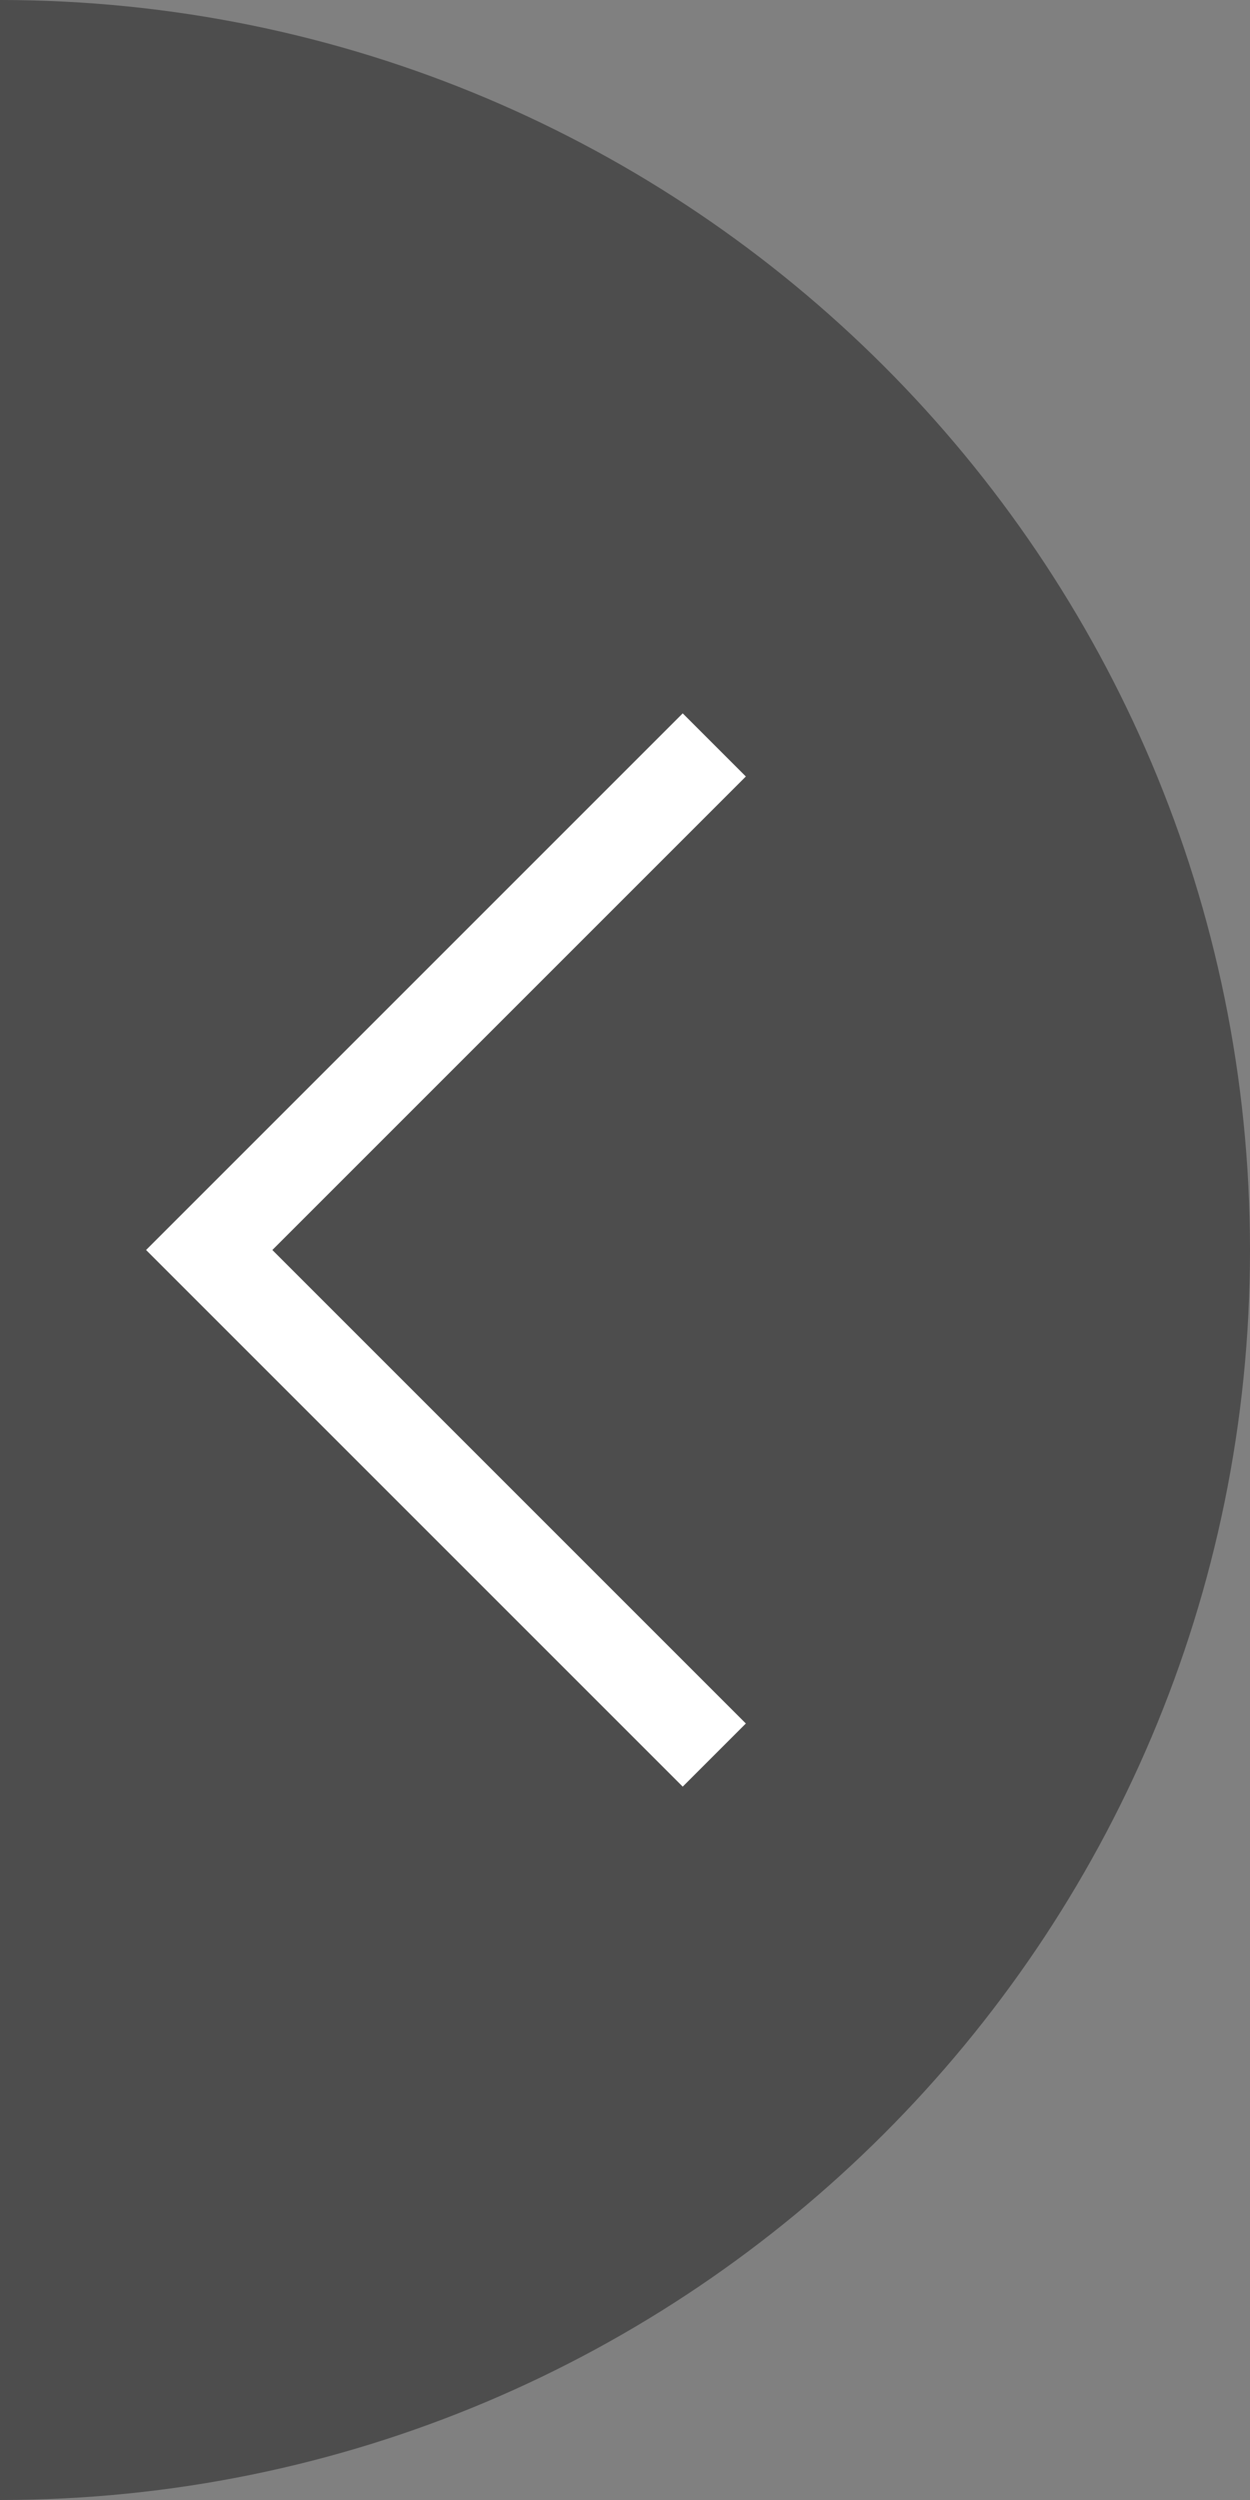 <?xml version="1.0" encoding="UTF-8"?>
<svg width="28px" height="56px" viewBox="0 0 28 56" version="1.1" xmlns="http://www.w3.org/2000/svg" xmlns:xlink="http://www.w3.org/1999/xlink">
    <rect x="0" y="0" width="28" height="56" fill="#808080" stroke="none"/>
    <!-- Generator: Sketch 63.1 (92452) - https://sketch.com -->
    <title>编组 3</title>
    <desc>Created with Sketch.</desc>
    <g id="页面-1" stroke="none" stroke-width="1" fill="none" fill-rule="evenodd">
        <g id="06党的建设备份-2" transform="translate(-277, -3517)">
            <g id="编组-3" transform="translate(291, 3545) scale(-1, 1) translate(-291, -3545) translate(277, 3517)">
                <path d="M28,0 L28,56 C12.536,56 0,43.464 0,28 C0,12.536 12.536,0 28,0 L28,0 Z" id="形状结合备份-2" fill-opacity="0.4" fill="#000000"></path>
                <polyline id="路径备份-3" stroke="#FFFFFF" stroke-width="2" transform="translate(12, 28) scale(-1, -1) rotate(-315) translate(-12, -28) " points="20 36 4 36 4 20"></polyline>
            </g>
        </g>
    </g>
</svg>